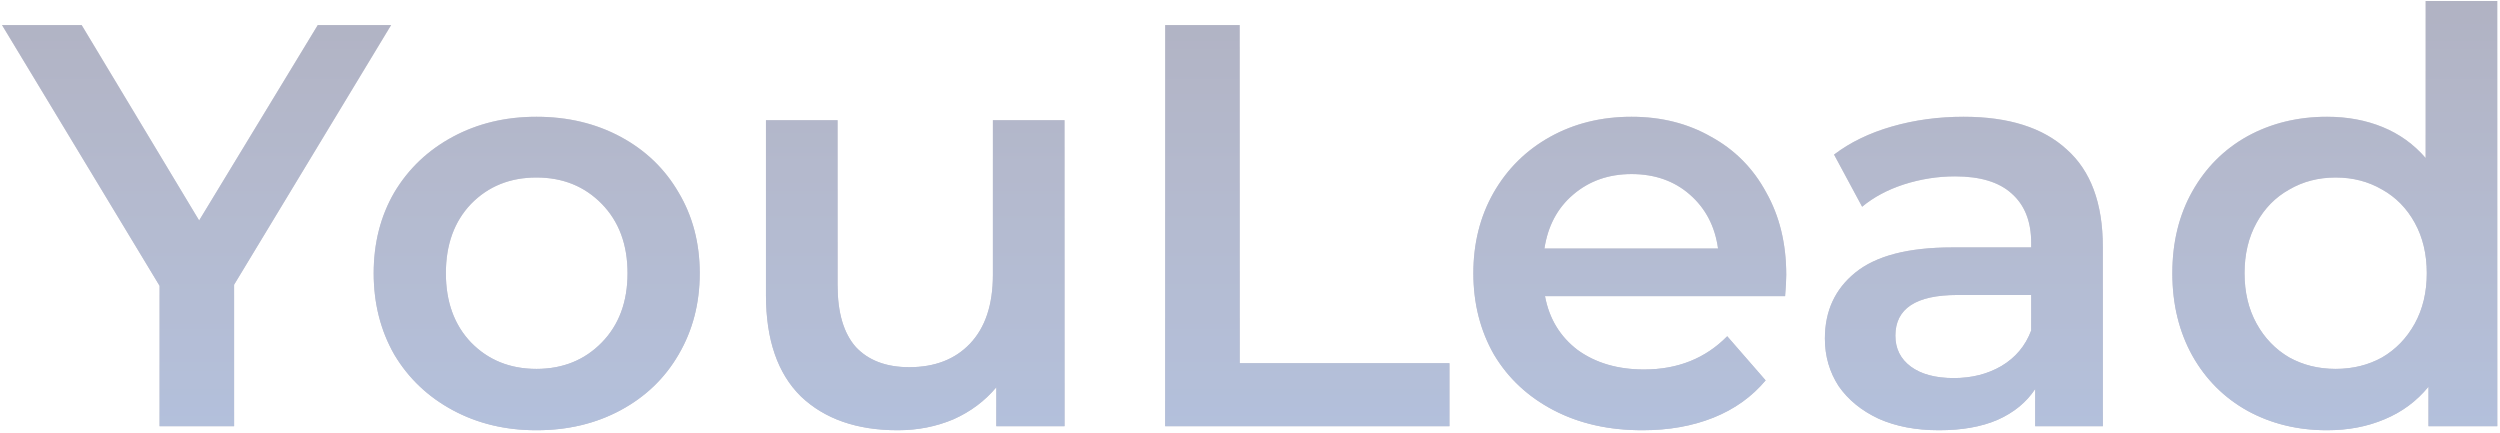 <?xml version="1.0" encoding="UTF-8"?> <svg xmlns="http://www.w3.org/2000/svg" width="698" height="121" viewBox="0 0 698 121" fill="none"> <g opacity="0.4"> <path d="M65.36 79.48V119H44.56V79.8L0.56 7H22.8L55.6 61.56L88.72 7H109.2L65.36 79.48ZM149.77 120.12C141.13 120.12 133.343 118.253 126.41 114.52C119.477 110.787 114.037 105.613 110.09 99C106.25 92.28 104.33 84.707 104.33 76.28C104.33 67.853 106.25 60.333 110.09 53.72C114.037 47.107 119.477 41.933 126.41 38.2C133.343 34.467 141.13 32.6 149.77 32.6C158.517 32.6 166.357 34.467 173.29 38.2C180.223 41.933 185.61 47.107 189.45 53.72C193.397 60.333 195.37 67.853 195.37 76.28C195.37 84.707 193.397 92.28 189.45 99C185.61 105.613 180.223 110.787 173.29 114.52C166.357 118.253 158.517 120.12 149.77 120.12ZM149.77 103C157.13 103 163.21 100.547 168.01 95.64C172.81 90.733 175.21 84.28 175.21 76.28C175.21 68.28 172.81 61.827 168.01 56.92C163.21 52.013 157.13 49.56 149.77 49.56C142.41 49.56 136.33 52.013 131.53 56.92C126.837 61.827 124.49 68.28 124.49 76.28C124.49 84.28 126.837 90.733 131.53 95.64C136.33 100.547 142.41 103 149.77 103ZM297.215 33.56V119H278.175V108.12C274.975 111.96 270.975 114.947 266.175 117.08C261.375 119.107 256.202 120.12 250.655 120.12C239.242 120.12 230.228 116.973 223.615 110.68C217.108 104.28 213.855 94.84 213.855 82.36V33.56H233.855V79.64C233.855 87.32 235.562 93.08 238.975 96.92C242.495 100.653 247.455 102.52 253.855 102.52C261.002 102.52 266.655 100.333 270.815 95.96C275.082 91.48 277.215 85.08 277.215 76.76V33.56H297.215ZM325.321 7H346.121V101.4H404.681V119H325.321V7ZM498.721 76.76C498.721 78.147 498.615 80.12 498.401 82.68H431.361C432.535 88.973 435.575 93.987 440.481 97.72C445.495 101.347 451.681 103.16 459.041 103.16C468.428 103.16 476.161 100.067 482.241 93.88L492.961 106.2C489.121 110.787 484.268 114.253 478.401 116.6C472.535 118.947 465.921 120.12 458.561 120.12C449.175 120.12 440.908 118.253 433.761 114.52C426.615 110.787 421.068 105.613 417.121 99C413.281 92.28 411.361 84.707 411.361 76.28C411.361 67.96 413.228 60.493 416.961 53.88C420.801 47.16 426.081 41.933 432.801 38.2C439.521 34.467 447.095 32.6 455.521 32.6C463.841 32.6 471.255 34.467 477.761 38.2C484.375 41.827 489.495 47 493.121 53.72C496.855 60.333 498.721 68.013 498.721 76.76ZM455.521 48.6C449.121 48.6 443.681 50.52 439.201 54.36C434.828 58.093 432.161 63.107 431.201 69.4H479.681C478.828 63.213 476.215 58.2 471.841 54.36C467.468 50.52 462.028 48.6 455.521 48.6ZM548.229 32.6C560.815 32.6 570.415 35.64 577.029 41.72C583.749 47.693 587.109 56.76 587.109 68.92V119H568.229V108.6C565.775 112.333 562.255 115.213 557.669 117.24C553.189 119.16 547.749 120.12 541.349 120.12C534.949 120.12 529.349 119.053 524.549 116.92C519.749 114.68 516.015 111.64 513.349 107.8C510.789 103.853 509.509 99.427 509.509 94.52C509.509 86.84 512.335 80.707 517.989 76.12C523.749 71.427 532.762 69.08 545.029 69.08H567.109V67.8C567.109 61.827 565.295 57.24 561.669 54.04C558.149 50.84 552.869 49.24 545.829 49.24C541.029 49.24 536.282 49.987 531.589 51.48C527.002 52.973 523.109 55.053 519.909 57.72L512.069 43.16C516.549 39.747 521.935 37.133 528.229 35.32C534.522 33.507 541.189 32.6 548.229 32.6ZM545.509 105.56C550.522 105.56 554.949 104.44 558.789 102.2C562.735 99.853 565.509 96.547 567.109 92.28V82.36H546.469C534.949 82.36 529.189 86.147 529.189 93.72C529.189 97.347 530.629 100.227 533.509 102.36C536.389 104.493 540.389 105.56 545.509 105.56ZM697.238 0.28V119H678.038V107.96C674.731 112.013 670.624 115.053 665.718 117.08C660.918 119.107 655.584 120.12 649.718 120.12C641.504 120.12 634.091 118.307 627.478 114.68C620.971 111.053 615.851 105.933 612.118 99.32C608.384 92.6 606.518 84.92 606.518 76.28C606.518 67.64 608.384 60.013 612.118 53.4C615.851 46.787 620.971 41.667 627.478 38.04C634.091 34.413 641.504 32.6 649.718 32.6C655.371 32.6 660.544 33.56 665.238 35.48C669.931 37.4 673.931 40.28 677.238 44.12V0.28H697.238ZM652.118 103C656.918 103 661.238 101.933 665.078 99.8C668.918 97.56 671.958 94.413 674.198 90.36C676.438 86.307 677.558 81.613 677.558 76.28C677.558 70.947 676.438 66.253 674.198 62.2C671.958 58.147 668.918 55.053 665.078 52.92C661.238 50.68 656.918 49.56 652.118 49.56C647.318 49.56 642.998 50.68 639.158 52.92C635.318 55.053 632.278 58.147 630.038 62.2C627.798 66.253 626.678 70.947 626.678 76.28C626.678 81.613 627.798 86.307 630.038 90.36C632.278 94.413 635.318 97.56 639.158 99.8C642.998 101.933 647.318 103 652.118 103Z" fill="#080028"></path> <path d="M65.36 79.48V119H44.56V79.8L0.56 7H22.8L55.6 61.56L88.72 7H109.2L65.36 79.48ZM149.77 120.12C141.13 120.12 133.343 118.253 126.41 114.52C119.477 110.787 114.037 105.613 110.09 99C106.25 92.28 104.33 84.707 104.33 76.28C104.33 67.853 106.25 60.333 110.09 53.72C114.037 47.107 119.477 41.933 126.41 38.2C133.343 34.467 141.13 32.6 149.77 32.6C158.517 32.6 166.357 34.467 173.29 38.2C180.223 41.933 185.61 47.107 189.45 53.72C193.397 60.333 195.37 67.853 195.37 76.28C195.37 84.707 193.397 92.28 189.45 99C185.61 105.613 180.223 110.787 173.29 114.52C166.357 118.253 158.517 120.12 149.77 120.12ZM149.77 103C157.13 103 163.21 100.547 168.01 95.64C172.81 90.733 175.21 84.28 175.21 76.28C175.21 68.28 172.81 61.827 168.01 56.92C163.21 52.013 157.13 49.56 149.77 49.56C142.41 49.56 136.33 52.013 131.53 56.92C126.837 61.827 124.49 68.28 124.49 76.28C124.49 84.28 126.837 90.733 131.53 95.64C136.33 100.547 142.41 103 149.77 103ZM297.215 33.56V119H278.175V108.12C274.975 111.96 270.975 114.947 266.175 117.08C261.375 119.107 256.202 120.12 250.655 120.12C239.242 120.12 230.228 116.973 223.615 110.68C217.108 104.28 213.855 94.84 213.855 82.36V33.56H233.855V79.64C233.855 87.32 235.562 93.08 238.975 96.92C242.495 100.653 247.455 102.52 253.855 102.52C261.002 102.52 266.655 100.333 270.815 95.96C275.082 91.48 277.215 85.08 277.215 76.76V33.56H297.215ZM325.321 7H346.121V101.4H404.681V119H325.321V7ZM498.721 76.76C498.721 78.147 498.615 80.12 498.401 82.68H431.361C432.535 88.973 435.575 93.987 440.481 97.72C445.495 101.347 451.681 103.16 459.041 103.16C468.428 103.16 476.161 100.067 482.241 93.88L492.961 106.2C489.121 110.787 484.268 114.253 478.401 116.6C472.535 118.947 465.921 120.12 458.561 120.12C449.175 120.12 440.908 118.253 433.761 114.52C426.615 110.787 421.068 105.613 417.121 99C413.281 92.28 411.361 84.707 411.361 76.28C411.361 67.96 413.228 60.493 416.961 53.88C420.801 47.16 426.081 41.933 432.801 38.2C439.521 34.467 447.095 32.6 455.521 32.6C463.841 32.6 471.255 34.467 477.761 38.2C484.375 41.827 489.495 47 493.121 53.72C496.855 60.333 498.721 68.013 498.721 76.76ZM455.521 48.6C449.121 48.6 443.681 50.52 439.201 54.36C434.828 58.093 432.161 63.107 431.201 69.4H479.681C478.828 63.213 476.215 58.2 471.841 54.36C467.468 50.52 462.028 48.6 455.521 48.6ZM548.229 32.6C560.815 32.6 570.415 35.64 577.029 41.72C583.749 47.693 587.109 56.76 587.109 68.92V119H568.229V108.6C565.775 112.333 562.255 115.213 557.669 117.24C553.189 119.16 547.749 120.12 541.349 120.12C534.949 120.12 529.349 119.053 524.549 116.92C519.749 114.68 516.015 111.64 513.349 107.8C510.789 103.853 509.509 99.427 509.509 94.52C509.509 86.84 512.335 80.707 517.989 76.12C523.749 71.427 532.762 69.08 545.029 69.08H567.109V67.8C567.109 61.827 565.295 57.24 561.669 54.04C558.149 50.84 552.869 49.24 545.829 49.24C541.029 49.24 536.282 49.987 531.589 51.48C527.002 52.973 523.109 55.053 519.909 57.72L512.069 43.16C516.549 39.747 521.935 37.133 528.229 35.32C534.522 33.507 541.189 32.6 548.229 32.6ZM545.509 105.56C550.522 105.56 554.949 104.44 558.789 102.2C562.735 99.853 565.509 96.547 567.109 92.28V82.36H546.469C534.949 82.36 529.189 86.147 529.189 93.72C529.189 97.347 530.629 100.227 533.509 102.36C536.389 104.493 540.389 105.56 545.509 105.56ZM697.238 0.28V119H678.038V107.96C674.731 112.013 670.624 115.053 665.718 117.08C660.918 119.107 655.584 120.12 649.718 120.12C641.504 120.12 634.091 118.307 627.478 114.68C620.971 111.053 615.851 105.933 612.118 99.32C608.384 92.6 606.518 84.92 606.518 76.28C606.518 67.64 608.384 60.013 612.118 53.4C615.851 46.787 620.971 41.667 627.478 38.04C634.091 34.413 641.504 32.6 649.718 32.6C655.371 32.6 660.544 33.56 665.238 35.48C669.931 37.4 673.931 40.28 677.238 44.12V0.28H697.238ZM652.118 103C656.918 103 661.238 101.933 665.078 99.8C668.918 97.56 671.958 94.413 674.198 90.36C676.438 86.307 677.558 81.613 677.558 76.28C677.558 70.947 676.438 66.253 674.198 62.2C671.958 58.147 668.918 55.053 665.078 52.92C661.238 50.68 656.918 49.56 652.118 49.56C647.318 49.56 642.998 50.68 639.158 52.92C635.318 55.053 632.278 58.147 630.038 62.2C627.798 66.253 626.678 70.947 626.678 76.28C626.678 81.613 627.798 86.307 630.038 90.36C632.278 94.413 635.318 97.56 639.158 99.8C642.998 101.933 647.318 103 652.118 103Z" fill="url(#paint0_linear)"></path> </g> <defs> <linearGradient id="paint0_linear" x1="392" y1="292" x2="392" y2="-127.5" gradientUnits="userSpaceOnUse"> <stop stop-color="#0066FF"></stop> <stop offset="1" stop-color="white" stop-opacity="0"></stop> </linearGradient> </defs> </svg> 